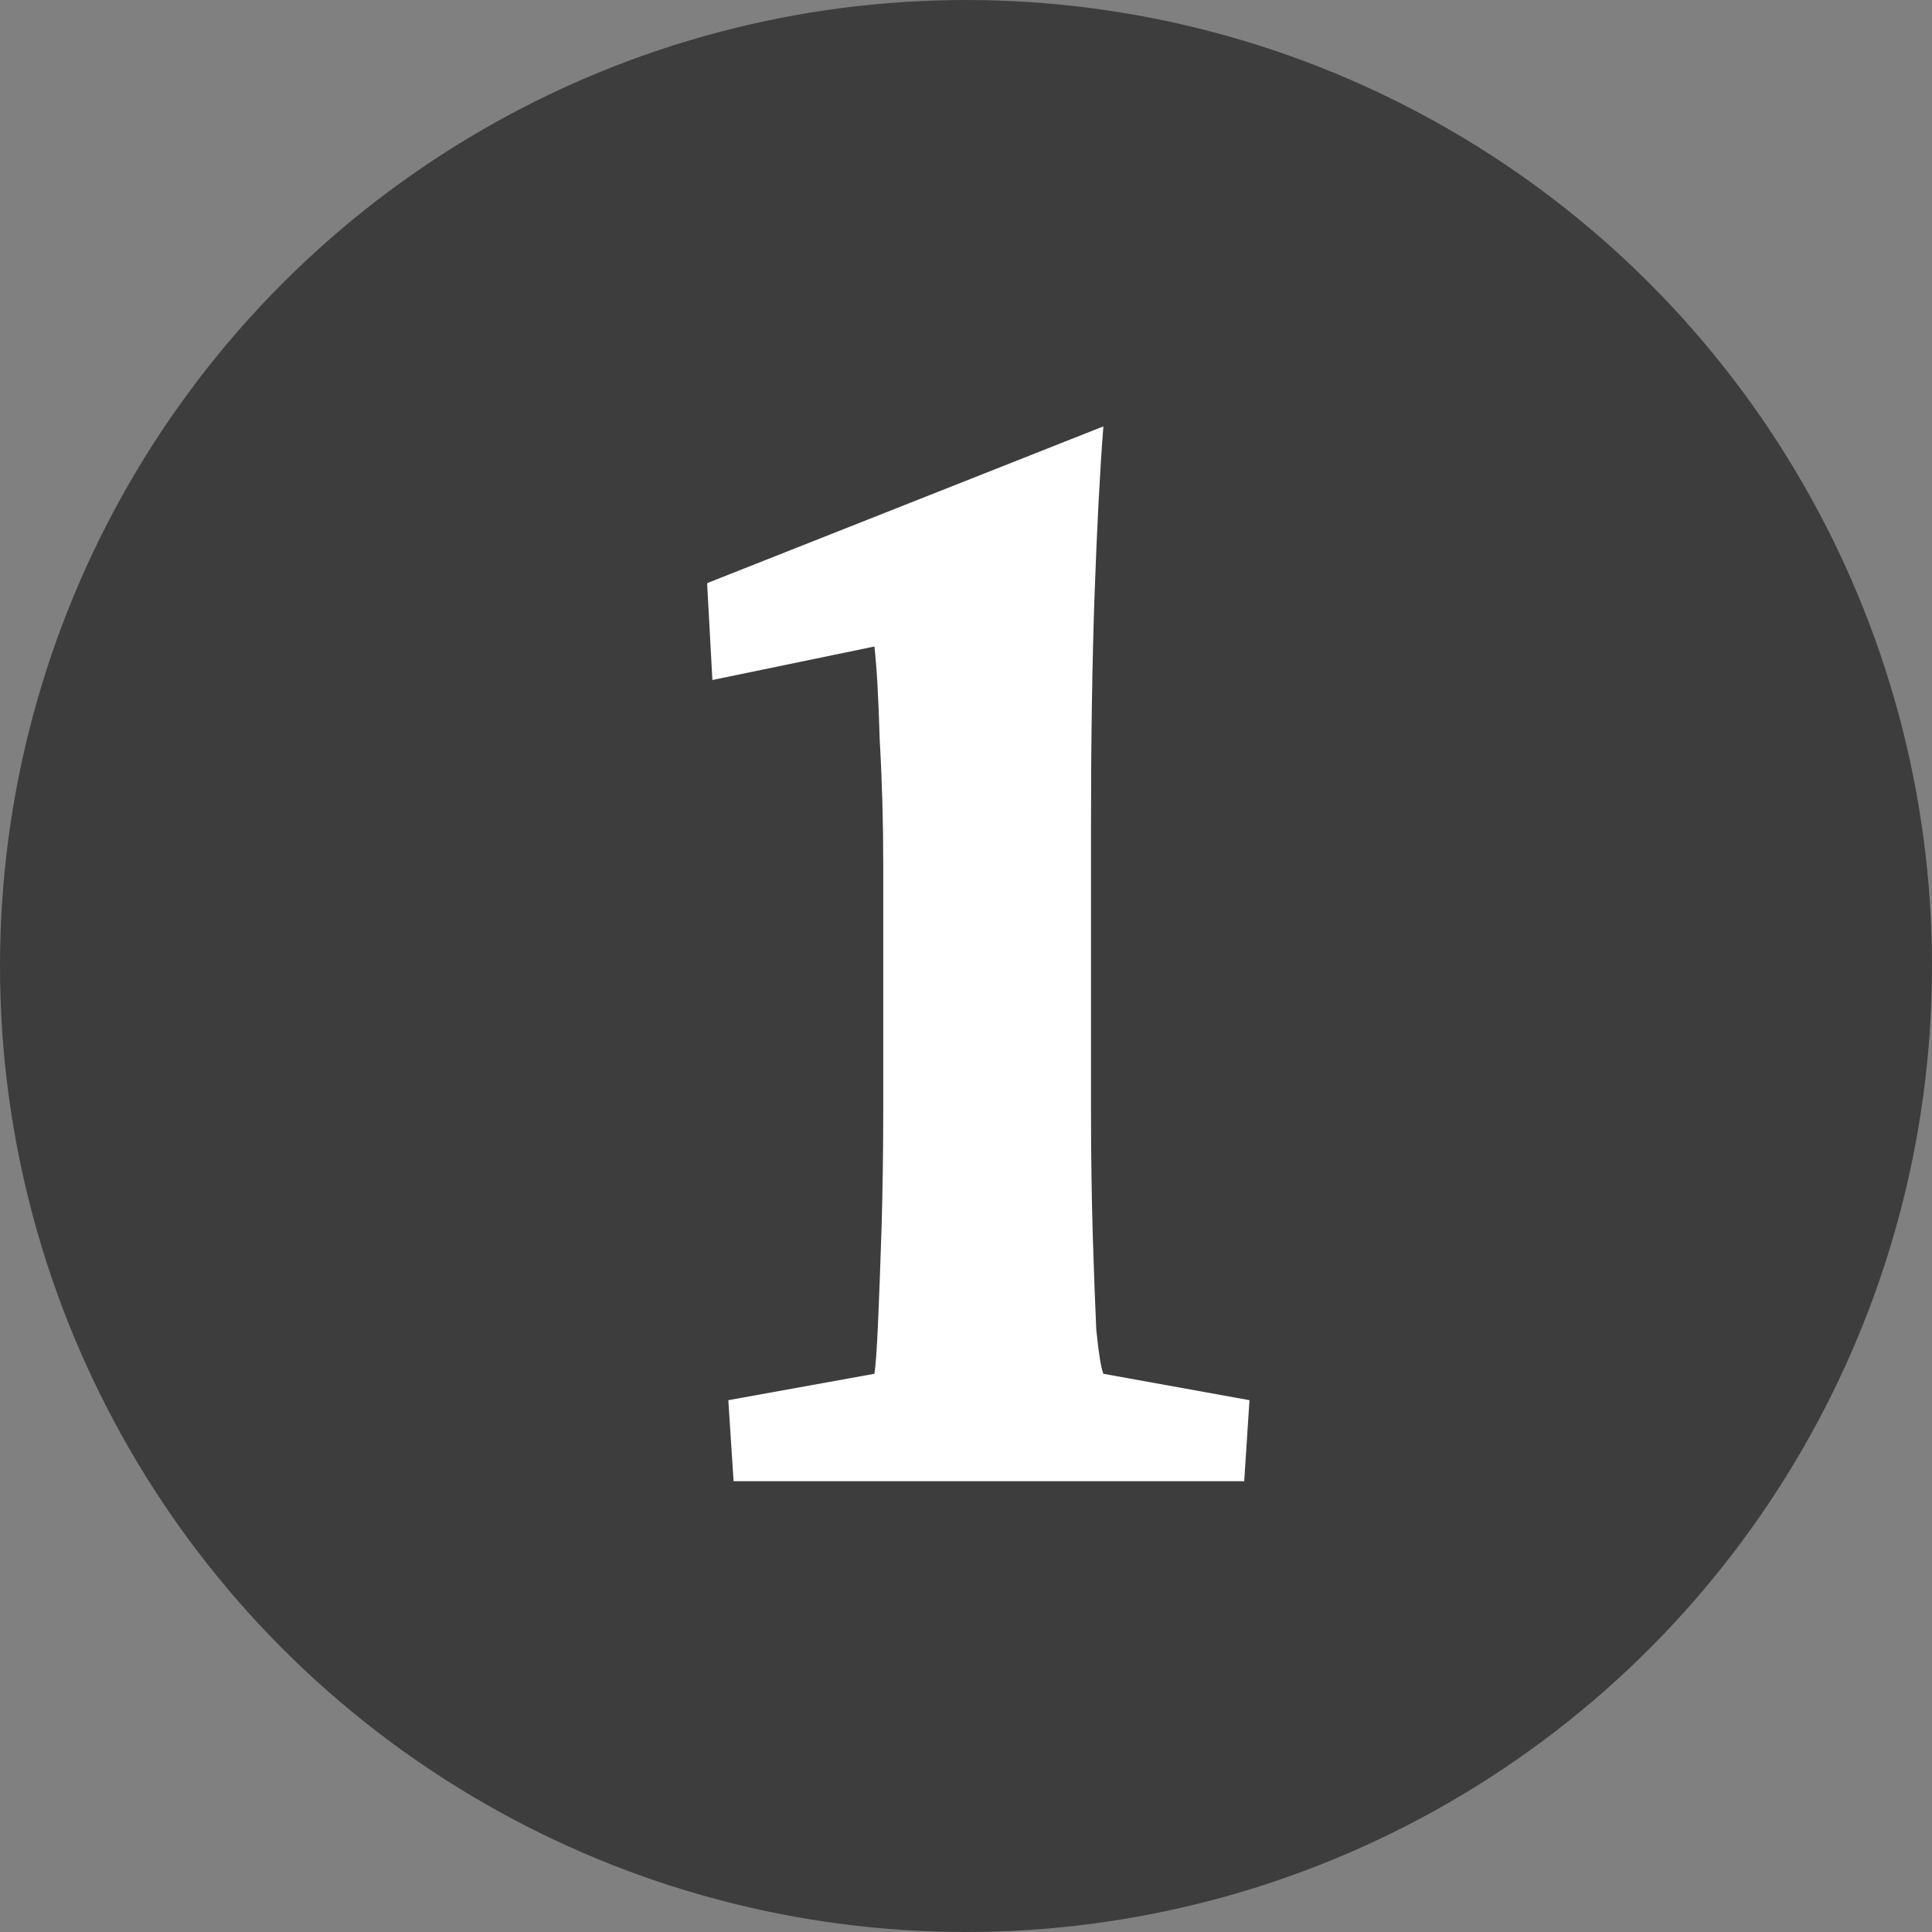 <svg width="30" height="30" viewBox="0 0 30 30" fill="none" xmlns="http://www.w3.org/2000/svg">
<rect x="0" y="0" width="30" height="30" fill="#808080" stroke="none"/>
<circle cx="15" cy="15" r="15" fill="#3D3D3E"/>
<path d="M16.941 17.176C16.941 17.923 16.951 18.598 16.969 19.199C16.987 19.783 17.005 20.266 17.023 20.648C17.06 21.013 17.096 21.241 17.133 21.332L19.402 21.742L19.32 23H11.391L11.309 21.742L13.578 21.332C13.596 21.223 13.615 20.967 13.633 20.566C13.651 20.165 13.669 19.673 13.688 19.09C13.706 18.488 13.715 17.85 13.715 17.176V13.43C13.715 12.773 13.697 12.126 13.66 11.488C13.642 10.85 13.615 10.367 13.578 10.039L11.062 10.559L10.98 9.055L17.133 6.621C17.078 7.332 17.033 8.207 16.996 9.246C16.96 10.285 16.941 11.488 16.941 12.855V17.176Z" fill="white"/>
</svg>
